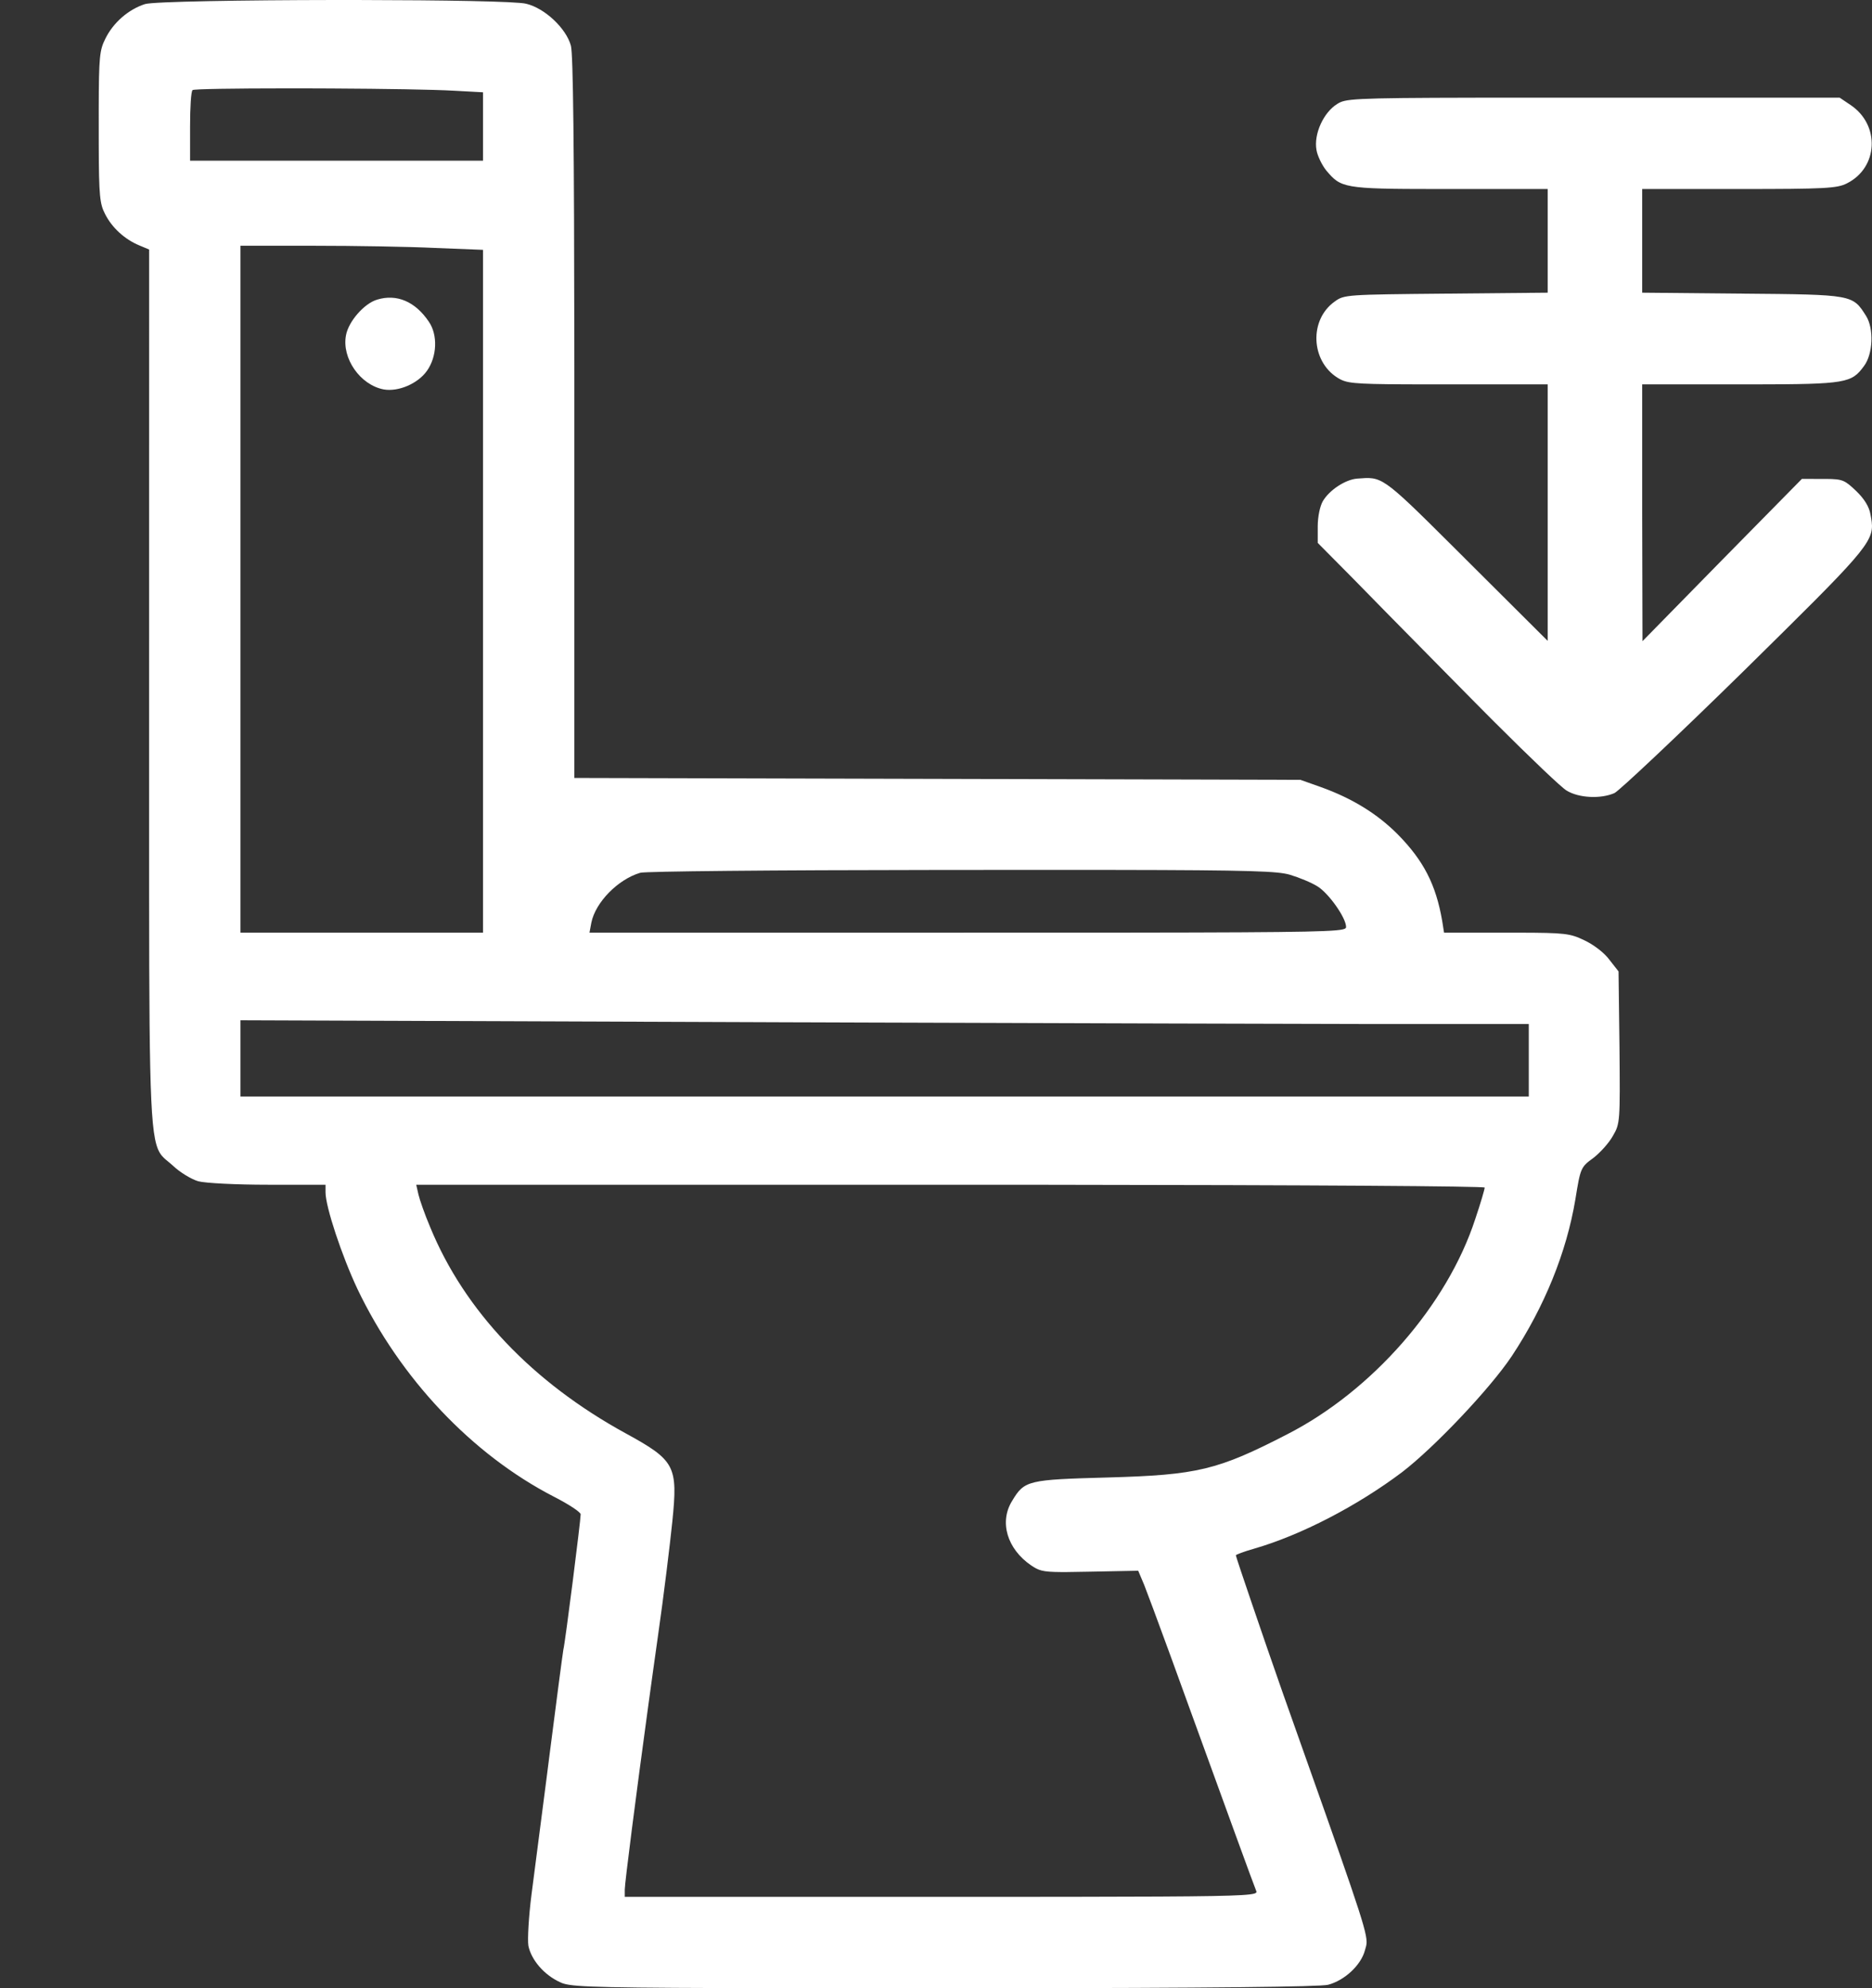 <?xml version="1.0" encoding="UTF-8"?>
<svg width="81px" height="86px" viewBox="0 0 81 86" version="1.1" xmlns="http://www.w3.org/2000/svg" xmlns:xlink="http://www.w3.org/1999/xlink">
    <rect x="0" y="0" width="81" height="86" fill="#333333" stroke="none"/>
    <title>cleaning</title>
    <g id="cleaning" stroke="none" stroke-width="1" fill="none" fill-rule="evenodd">
        <path d="M15.633,0.001 C19.135,0.006 22.368,0.058 22.767,0.162 C23.571,0.353 24.498,1.225 24.702,1.975 C24.801,2.321 24.844,6.34 24.851,15.223 L24.852,16.143 C24.852,16.299 24.852,16.457 24.852,16.616 L24.852,33.65 L40.567,33.69 L56.268,33.731 L57.154,34.045 C58.517,34.535 59.593,35.203 60.466,36.076 C61.597,37.22 62.128,38.256 62.401,39.824 L62.483,40.342 L65.676,40.342 C67.732,40.345 67.94,40.378 68.548,40.669 C68.957,40.86 69.42,41.214 69.638,41.514 L70.033,42.018 L70.074,45.303 C70.102,48.506 70.102,48.601 69.788,49.133 C69.624,49.432 69.243,49.855 68.943,50.087 C68.398,50.482 68.384,50.523 68.166,51.872 C67.785,54.162 66.83,56.52 65.413,58.659 C64.486,60.05 62.074,62.598 60.67,63.675 C58.735,65.133 56.295,66.401 54.264,66.987 C53.828,67.11 53.474,67.246 53.474,67.273 C53.474,67.289 53.546,67.514 53.666,67.874 L53.765,68.168 C53.996,68.856 54.336,69.853 54.679,70.85 L54.837,71.309 C55.074,71.993 55.303,72.654 55.491,73.188 C58.553,81.826 59.116,83.392 59.131,83.976 L59.131,84.025 C59.131,84.033 59.13,84.041 59.13,84.049 L59.126,84.092 C59.123,84.12 59.118,84.147 59.112,84.172 L59.097,84.229 C59.092,84.248 59.086,84.268 59.08,84.288 L59.068,84.329 L59.062,84.351 C58.898,84.991 58.189,85.659 57.467,85.85 C57.135,85.939 52.345,85.993 42.86,85.999 L36.241,85.999 C36.116,85.999 35.992,85.999 35.87,85.999 L34.807,85.998 C34.692,85.998 34.579,85.998 34.468,85.998 L33.812,85.997 C26.236,85.988 24.9,85.951 24.4,85.803 L24.359,85.79 C24.353,85.788 24.347,85.786 24.34,85.784 L24.305,85.77 C24.282,85.761 24.26,85.751 24.239,85.741 C23.544,85.428 22.985,84.773 22.862,84.16 C22.821,83.887 22.876,82.893 22.999,81.938 C23.096,81.183 23.338,79.334 23.583,77.427 L23.661,76.824 C23.7,76.523 23.738,76.223 23.775,75.928 C24.075,73.57 24.348,71.512 24.375,71.362 C24.457,71.049 25.125,65.76 25.125,65.501 C25.125,65.406 24.607,65.065 23.966,64.738 C20.423,62.912 17.315,59.627 15.461,55.743 C14.794,54.325 14.085,52.199 14.085,51.572 L14.085,51.245 L11.604,51.245 C10.228,51.245 8.879,51.177 8.579,51.095 C8.292,51.013 7.788,50.714 7.475,50.414 C7.397,50.343 7.326,50.285 7.26,50.231 L7.205,50.185 C7.187,50.17 7.169,50.155 7.152,50.14 L7.101,50.094 C7.077,50.071 7.053,50.047 7.031,50.022 L6.986,49.969 C6.52,49.376 6.457,47.933 6.452,38.682 L6.452,33.833 C6.452,33.651 6.452,33.467 6.452,33.281 L6.453,10.793 L6.03,10.616 C5.403,10.357 4.844,9.853 4.544,9.253 C4.323,8.822 4.279,8.502 4.273,6.285 L4.272,4.705 C4.277,2.438 4.312,2.167 4.558,1.675 C4.899,0.98 5.553,0.408 6.275,0.176 C6.636,0.067 10.538,0.005 14.46,0 Z M43.978,51.246 L18.01,51.245 L18.106,51.668 C18.16,51.899 18.378,52.526 18.61,53.071 C20.095,56.697 23.039,59.791 27.074,61.999 C29.214,63.171 29.336,63.402 29.091,65.815 C28.995,66.755 28.723,69.004 28.464,70.803 C28.397,71.273 28.329,71.758 28.261,72.249 L28.179,72.841 L28.056,73.735 C27.525,77.613 27.033,81.452 27.033,81.734 L27.033,82.047 L43.928,82.047 C44.049,82.047 44.169,82.047 44.287,82.047 L45.643,82.046 C45.751,82.046 45.857,82.046 45.963,82.046 L46.577,82.045 C52.374,82.038 53.913,82.01 54.27,81.906 L54.303,81.895 C54.336,81.882 54.354,81.868 54.362,81.852 L54.366,81.839 L54.366,81.825 C54.365,81.817 54.363,81.81 54.36,81.802 C54.265,81.582 52.94,77.935 51.732,74.609 L51.537,74.073 C51.247,73.275 50.968,72.508 50.721,71.825 L50.553,71.366 C50.079,70.07 49.63,68.859 49.508,68.554 L49.249,67.941 L47.163,67.982 C46.765,67.99 46.443,67.996 46.177,67.998 L45.885,67.998 C45.086,67.993 44.938,67.925 44.615,67.709 C43.579,67.001 43.224,65.829 43.797,64.915 C44.328,64.029 44.478,64.002 47.954,63.907 C51.811,63.798 52.683,63.593 55.695,62.04 C59.375,60.159 62.619,56.452 63.832,52.731 C64.064,52.049 64.241,51.436 64.241,51.368 C64.241,51.307 56.788,51.257 45.351,51.247 L44.44,51.246 C44.286,51.246 44.132,51.246 43.978,51.246 Z M10.405,44.131 L10.405,47.429 L66.149,47.429 L66.149,44.294 L60.174,44.294 C60.122,44.294 60.068,44.294 60.011,44.294 L59.458,44.293 C59.392,44.293 59.323,44.293 59.253,44.293 L58.811,44.292 C55.036,44.285 47.268,44.261 38.848,44.233 L37.814,44.23 C36.95,44.227 36.08,44.224 35.209,44.221 L34.163,44.218 C33.64,44.216 33.116,44.214 32.594,44.212 L10.405,44.131 Z M13.581,10.63 L10.405,10.63 L10.405,40.342 L20.9,40.342 L20.9,10.807 L18.828,10.725 C17.697,10.67 15.339,10.63 13.581,10.63 Z M47.268,37.627 L44.474,37.627 C44.346,37.627 44.217,37.627 44.086,37.627 L42.866,37.628 C42.446,37.628 42.011,37.629 41.562,37.629 L40.399,37.63 C33.493,37.635 27.881,37.687 27.701,37.752 C26.733,38.038 25.765,39.033 25.588,39.905 L25.506,40.342 L45.757,40.341 C45.888,40.341 46.017,40.341 46.146,40.341 L47.621,40.34 C47.738,40.34 47.855,40.34 47.97,40.34 L48.971,40.339 C56.818,40.331 58.043,40.295 58.217,40.154 L58.229,40.142 L58.237,40.129 C58.242,40.119 58.244,40.108 58.244,40.096 C58.244,39.701 57.494,38.638 57.004,38.338 C56.745,38.175 56.213,37.956 55.804,37.834 C55.287,37.686 54.213,37.636 48.179,37.628 L47.579,37.627 C47.477,37.627 47.373,37.627 47.268,37.627 Z M79.601,4.224 L80.065,4.537 C81.359,5.396 81.278,7.249 79.915,7.931 C79.492,8.149 78.961,8.176 75.253,8.176 L71.056,8.176 L71.056,12.66 L75.39,12.701 C80.187,12.742 80.16,12.742 80.746,13.669 C81.087,14.214 81.046,15.318 80.651,15.836 C80.117,16.565 79.894,16.622 75.88,16.626 L71.056,16.626 L71.056,22.174 L71.069,27.734 L74.517,24.218 L77.966,20.715 L79.027,20.716 C79.735,20.721 79.827,20.775 80.31,21.233 C80.664,21.574 80.882,21.915 80.937,22.269 L80.957,22.375 C80.963,22.41 80.969,22.443 80.974,22.476 L80.988,22.573 C81.095,23.46 80.569,23.978 75.485,28.988 C72.596,31.823 70.061,34.208 69.856,34.304 C69.27,34.563 68.316,34.522 67.785,34.195 C67.569,34.07 66.255,32.819 64.672,31.238 L64.287,30.852 C64.092,30.657 63.895,30.458 63.696,30.256 C63.313,29.868 62.918,29.468 62.524,29.069 L62.053,28.591 C60.566,27.084 59.165,25.663 58.557,25.036 L57.017,23.482 L57.017,22.773 C57.017,22.351 57.113,21.901 57.235,21.683 C57.522,21.192 58.217,20.743 58.721,20.702 C59.794,20.625 59.754,20.536 62.799,23.569 L63.224,23.992 L63.45,24.218 L66.967,27.721 L66.967,16.626 L61.812,16.626 C58.925,16.624 58.398,16.6 58.037,16.429 L57.972,16.396 C57.962,16.39 57.951,16.384 57.94,16.378 L57.876,16.34 C56.718,15.618 56.636,13.832 57.753,13.042 C58.162,12.742 58.271,12.742 62.578,12.701 L66.967,12.66 L66.967,8.176 L62.152,8.176 C58.114,8.174 58.024,8.128 57.385,7.372 C57.208,7.154 57.004,6.745 56.963,6.486 C56.84,5.805 57.263,4.864 57.862,4.496 C58.211,4.278 58.421,4.235 63.836,4.226 L64.395,4.225 C64.491,4.225 64.589,4.225 64.688,4.225 L65.952,4.224 C66.064,4.224 66.177,4.224 66.292,4.224 L79.601,4.224 Z M16.32,12.96 C17.165,12.701 17.969,13.042 18.555,13.914 C18.951,14.487 18.91,15.427 18.474,16.04 C18.078,16.599 17.233,16.954 16.606,16.845 C15.584,16.654 14.78,15.495 14.971,14.5 C15.08,13.901 15.761,13.124 16.32,12.96 Z M12.935,3.823 L12.358,3.823 C10.178,3.824 8.376,3.848 8.333,3.897 C8.265,3.951 8.224,4.66 8.224,5.478 L8.224,6.95 L20.9,6.95 L20.9,3.992 L19.646,3.924 C18.746,3.872 16.6,3.84 14.416,3.828 L13.82,3.825 C13.523,3.824 13.227,3.823 12.935,3.823 Z" id="Combined-Shape" fill="#FFFFFF" fill-rule="nonzero"></path>
    </g>
</svg>